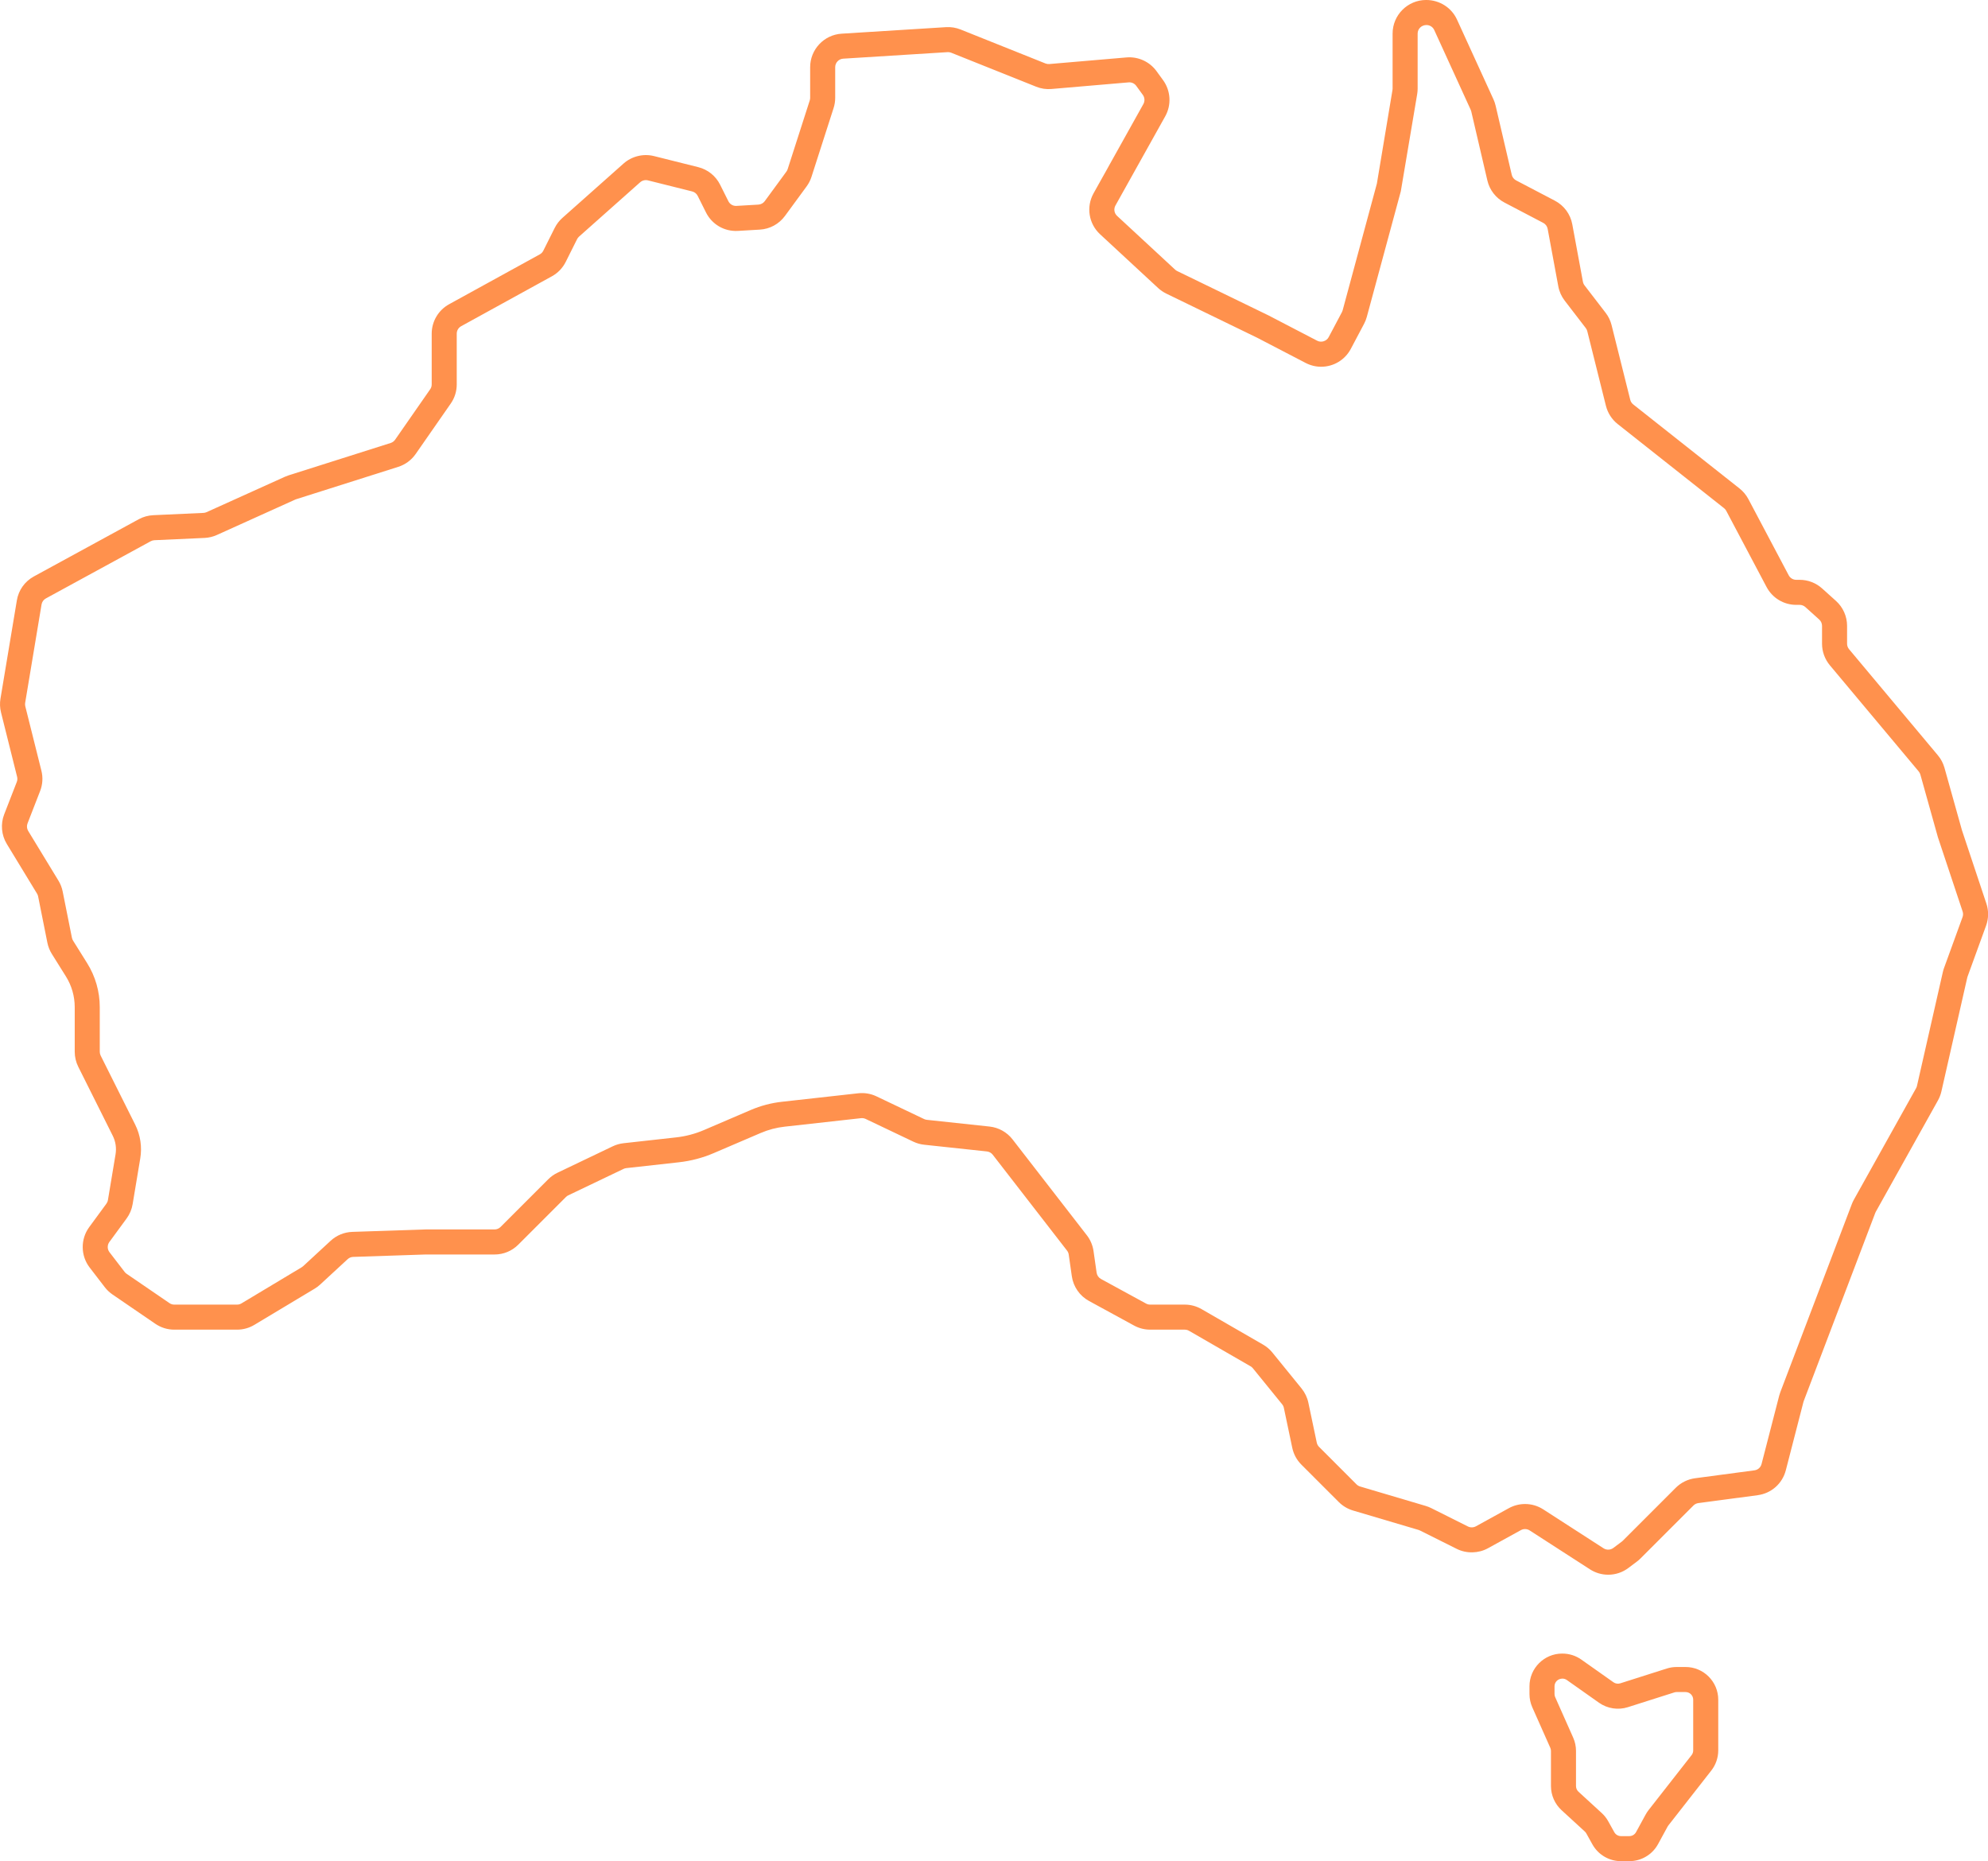 <?xml version="1.0" encoding="UTF-8" standalone="no"?><svg xmlns="http://www.w3.org/2000/svg" xmlns:xlink="http://www.w3.org/1999/xlink" fill="#ff914d" height="520.2" preserveAspectRatio="xMidYMid meet" version="1" viewBox="0.0 0.0 555.7 520.2" width="555.7" zoomAndPan="magnify"><defs><clipPath id="a"><path d="M 0 0 L 555.73 0 L 555.73 441 L 0 441 Z M 0 0"/></clipPath><clipPath id="b"><path d="M 427 462 L 481 462 L 481 520.18 L 427 520.18 Z M 427 462"/></clipPath></defs><g><g clip-path="url(#a)" id="change1_2"><path d="M 426.289 420.359 C 428.098 420.359 429.855 420.875 431.375 421.855 L 448.246 432.742 C 449.07 433.273 450.184 433.23 450.965 432.645 L 453.355 430.852 C 453.441 430.785 453.527 430.715 453.605 430.637 L 468.414 415.828 C 469.859 414.379 471.777 413.434 473.809 413.16 L 490.414 410.945 C 491.383 410.82 492.16 410.129 492.402 409.184 L 497.336 390.074 C 497.422 389.746 497.527 389.414 497.652 389.086 L 517.641 336.523 C 517.801 336.102 517.996 335.684 518.219 335.285 L 535.602 304.137 C 535.715 303.938 535.797 303.727 535.844 303.508 L 543.078 271.68 C 543.164 271.297 543.277 270.918 543.41 270.551 L 548.586 256.316 C 548.77 255.812 548.777 255.258 548.605 254.75 L 541.703 234.023 L 536.793 216.484 C 536.699 216.156 536.543 215.859 536.324 215.602 L 511.5 185.945 C 510.09 184.262 509.309 182.121 509.309 179.926 L 509.309 174.926 C 509.309 174.254 509.023 173.605 508.523 173.156 L 504.645 169.664 C 504.207 169.273 503.641 169.055 503.051 169.055 L 502.094 169.055 C 498.613 169.055 495.438 167.145 493.805 164.066 L 482.535 142.777 C 482.383 142.484 482.172 142.23 481.906 142.023 L 452.191 118.523 C 450.574 117.246 449.41 115.445 448.906 113.445 L 443.688 92.566 C 443.609 92.246 443.469 91.953 443.266 91.691 L 437.375 84.031 C 436.473 82.859 435.852 81.473 435.586 80.02 L 432.613 63.969 C 432.477 63.242 432.027 62.633 431.379 62.293 L 420.539 56.613 C 418.121 55.348 416.379 53.098 415.758 50.438 L 411.254 31.125 C 411.215 30.973 411.164 30.824 411.098 30.68 L 400.906 8.387 C 400.523 7.543 399.676 6.996 398.746 6.996 C 397.336 6.996 396.27 8.066 396.27 9.379 L 396.27 24.77 C 396.27 25.277 396.227 25.797 396.141 26.305 L 391.566 53.461 L 382.062 88.559 C 381.883 89.223 381.629 89.879 381.301 90.496 L 377.586 97.512 C 375.953 100.59 372.777 102.504 369.289 102.504 C 367.797 102.504 366.301 102.137 364.969 101.445 L 351.391 94.383 L 326 82.055 C 325.172 81.648 324.406 81.129 323.727 80.5 L 307.504 65.477 C 304.316 62.527 303.566 57.816 305.684 54.023 L 319.605 29.082 C 320.055 28.277 319.996 27.273 319.453 26.523 L 317.613 23.996 C 317.129 23.324 316.316 22.953 315.484 23.023 L 293.922 24.871 C 292.453 25 290.996 24.781 289.637 24.234 L 265.902 14.742 C 265.621 14.629 265.32 14.57 265.02 14.57 L 264.871 14.574 L 235.691 16.398 C 234.441 16.477 233.461 17.52 233.461 18.773 L 233.461 27.336 C 233.461 28.309 233.309 29.277 233.012 30.203 L 226.832 49.426 C 226.523 50.391 226.062 51.289 225.465 52.105 L 219.414 60.359 C 217.754 62.617 215.199 64.012 212.402 64.176 L 206.277 64.535 C 202.484 64.754 199.016 62.727 197.336 59.367 L 195.027 54.746 C 194.719 54.125 194.152 53.672 193.477 53.504 L 181.105 50.41 C 180.348 50.223 179.527 50.426 178.945 50.941 L 161.855 66.133 C 161.629 66.336 161.445 66.574 161.309 66.848 L 158.133 73.199 C 157.277 74.91 155.941 76.301 154.266 77.223 L 128.906 91.172 C 128.145 91.59 127.672 92.387 127.672 93.254 L 127.672 107.441 C 127.672 109.367 127.094 111.219 125.992 112.797 L 116.184 126.898 C 115.008 128.586 113.281 129.859 111.32 130.48 L 82.793 139.527 C 82.703 139.555 82.617 139.59 82.535 139.625 L 60.617 149.523 C 59.531 150.016 58.375 150.289 57.184 150.348 L 43.16 150.984 C 42.801 151 42.441 151.102 42.129 151.273 L 12.82 167.258 C 12.176 167.609 11.734 168.227 11.613 168.953 L 7.035 196.434 C 6.98 196.762 6.992 197.086 7.07 197.406 L 11.574 215.41 C 12.047 217.305 11.922 219.266 11.215 221.086 L 7.695 230.141 C 7.43 230.828 7.496 231.609 7.879 232.238 L 16.336 246.129 C 16.906 247.066 17.305 248.09 17.52 249.168 L 20.105 262.102 C 20.164 262.383 20.27 262.652 20.422 262.898 L 24.363 269.203 C 26.668 272.891 27.887 277.141 27.887 281.488 L 27.887 293.965 C 27.887 294.328 27.973 294.699 28.137 295.027 L 37.777 314.301 C 39.25 317.254 39.746 320.531 39.203 323.785 L 37.074 336.559 C 36.832 338.004 36.25 339.387 35.383 340.566 L 30.57 347.129 C 29.949 347.977 29.965 349.152 30.605 349.984 L 34.844 355.5 C 34.996 355.699 35.18 355.871 35.387 356.012 L 47.371 364.211 C 47.766 364.484 48.23 364.629 48.715 364.629 L 66.273 364.629 C 66.707 364.629 67.129 364.512 67.496 364.289 L 84.34 354.184 C 84.48 354.102 84.609 354.004 84.73 353.891 L 92.434 346.781 C 94.086 345.254 96.234 344.375 98.48 344.301 L 118.922 343.621 L 138.242 343.621 C 138.879 343.621 139.477 343.371 139.926 342.922 L 153.246 329.602 C 154 328.848 154.871 328.23 155.836 327.77 L 171.281 320.383 C 172.23 319.93 173.242 319.641 174.289 319.523 L 189.031 317.887 C 191.691 317.59 194.297 316.902 196.762 315.848 L 209.852 310.234 C 212.641 309.039 215.582 308.266 218.594 307.934 L 239.914 305.562 C 241.645 305.371 243.418 305.672 244.98 306.414 L 258.32 312.77 C 258.562 312.883 258.824 312.957 259.094 312.984 L 276.613 314.863 C 279.137 315.133 281.473 316.438 283.027 318.441 L 303.801 345.246 C 304.797 346.527 305.441 348.059 305.672 349.668 L 306.535 355.711 C 306.641 356.449 307.094 357.105 307.75 357.461 L 320.352 364.336 C 320.699 364.527 321.094 364.629 321.492 364.629 L 331.172 364.629 C 332.816 364.629 334.438 365.062 335.859 365.883 L 353.062 375.809 C 354.055 376.379 354.93 377.125 355.656 378.016 L 363.828 388.074 C 364.762 389.227 365.422 390.602 365.727 392.059 L 368.074 403.211 C 368.168 403.66 368.391 404.074 368.719 404.398 L 379.18 414.863 C 379.461 415.145 379.809 415.352 380.188 415.465 L 398.52 420.895 C 399.039 421.047 399.555 421.25 400.051 421.496 L 410.332 426.641 C 411.016 426.98 411.867 426.969 412.543 426.598 L 421.77 421.52 C 423.152 420.762 424.715 420.359 426.289 420.359 Z M 449.535 440.121 C 447.727 440.121 445.969 439.602 444.449 438.625 L 427.578 427.738 C 426.859 427.273 425.895 427.238 425.145 427.652 L 415.914 432.73 C 413.262 434.188 409.902 434.254 407.199 432.898 L 396.918 427.762 C 396.793 427.695 396.66 427.645 396.531 427.605 L 378.199 422.176 C 376.707 421.73 375.336 420.914 374.23 419.812 L 363.77 409.352 C 362.48 408.062 361.602 406.438 361.223 404.652 L 358.875 393.496 C 358.801 393.129 358.633 392.781 358.395 392.488 L 350.223 382.43 C 350.039 382.203 349.816 382.016 349.566 381.871 L 332.359 371.945 C 332 371.734 331.59 371.629 331.172 371.629 L 321.492 371.629 C 319.926 371.629 318.375 371.23 317 370.48 L 304.398 363.605 C 301.812 362.199 300.02 359.617 299.605 356.699 L 298.742 350.656 C 298.684 350.246 298.52 349.859 298.266 349.535 L 277.492 322.73 C 277.102 322.223 276.508 321.891 275.867 321.82 L 258.344 319.945 C 257.285 319.832 256.266 319.543 255.309 319.09 L 241.973 312.734 C 241.574 312.547 241.129 312.473 240.688 312.52 L 219.367 314.891 C 217.039 315.145 214.766 315.746 212.609 316.672 L 199.516 322.281 C 196.418 323.609 193.148 324.473 189.801 324.844 L 175.066 326.48 C 174.801 326.508 174.547 326.582 174.301 326.699 L 158.852 334.086 C 158.609 334.203 158.387 334.359 158.199 334.551 L 144.875 347.871 C 143.105 349.645 140.746 350.621 138.242 350.621 L 118.98 350.621 L 98.715 351.297 C 98.145 351.312 97.598 351.539 97.18 351.926 L 89.477 359.035 C 89.008 359.469 88.492 359.855 87.941 360.184 L 71.102 370.289 C 69.645 371.164 67.977 371.629 66.273 371.629 L 48.715 371.629 C 46.816 371.629 44.984 371.059 43.418 369.988 L 31.434 361.789 C 30.621 361.23 29.902 360.551 29.297 359.77 L 25.055 354.254 C 22.527 350.969 22.473 346.336 24.926 342.988 L 29.738 336.426 C 29.961 336.125 30.109 335.773 30.168 335.41 L 32.297 322.637 C 32.594 320.852 32.324 319.051 31.516 317.434 L 21.879 298.156 C 21.23 296.859 20.887 295.41 20.887 293.965 L 20.887 281.488 C 20.887 278.453 20.039 275.488 18.43 272.914 L 14.484 266.605 C 13.883 265.641 13.465 264.586 13.242 263.473 L 10.656 250.539 C 10.602 250.266 10.5 250.008 10.355 249.77 L 1.902 235.879 C 0.391 233.402 0.117 230.309 1.172 227.602 L 4.691 218.547 C 4.871 218.086 4.902 217.59 4.781 217.109 L 0.281 199.102 C -0.031 197.844 -0.082 196.559 0.129 195.285 L 4.711 167.805 C 5.184 164.941 6.922 162.504 9.469 161.113 L 38.777 145.125 C 40.02 144.449 41.426 144.055 42.84 143.992 L 56.863 143.352 C 57.168 143.34 57.461 143.27 57.738 143.145 L 79.652 133.246 C 79.988 133.098 80.328 132.965 80.68 132.852 L 109.203 123.809 C 109.699 123.652 110.141 123.328 110.438 122.902 L 120.246 108.801 C 120.527 108.398 120.672 107.93 120.672 107.441 L 120.672 93.254 C 120.672 89.836 122.535 86.684 125.531 85.035 L 150.891 71.09 C 151.316 70.855 151.656 70.504 151.871 70.066 L 155.047 63.719 C 155.586 62.645 156.309 61.699 157.203 60.902 L 174.297 45.711 C 176.586 43.672 179.824 42.875 182.805 43.621 L 195.176 46.715 C 197.836 47.379 200.062 49.164 201.289 51.617 L 203.598 56.234 C 204.004 57.047 204.816 57.551 205.723 57.551 L 205.863 57.547 L 211.988 57.188 C 212.699 57.145 213.348 56.793 213.77 56.219 L 219.82 47.965 C 219.973 47.758 220.09 47.527 220.168 47.285 L 226.348 28.062 C 226.422 27.828 226.461 27.582 226.461 27.336 L 226.461 18.773 C 226.461 13.836 230.324 9.723 235.254 9.414 L 264.434 7.59 C 265.828 7.5 267.207 7.727 268.5 8.242 L 292.238 17.738 C 292.582 17.871 292.945 17.93 293.324 17.898 L 314.887 16.051 C 318.164 15.77 321.355 17.242 323.273 19.879 L 325.113 22.406 C 327.258 25.355 327.492 29.312 325.719 32.496 L 311.797 57.438 C 311.262 58.398 311.449 59.594 312.258 60.34 L 328.48 75.363 C 328.652 75.523 328.848 75.656 329.059 75.758 L 354.531 88.129 L 368.195 95.234 C 369.34 95.828 370.805 95.355 371.398 94.238 L 375.113 87.223 C 375.195 87.066 375.262 86.902 375.305 86.734 L 384.875 51.316 L 389.234 25.16 C 389.258 25.031 389.27 24.898 389.27 24.77 L 389.27 9.379 C 389.27 4.203 393.477 -0.004 398.648 -0.004 C 402.406 -0.004 405.754 2.148 407.273 5.477 L 417.465 27.766 C 417.723 28.332 417.926 28.93 418.066 29.535 L 422.574 48.848 C 422.73 49.523 423.176 50.094 423.785 50.414 L 434.625 56.09 C 437.191 57.438 438.969 59.844 439.496 62.691 L 442.469 78.746 C 442.535 79.113 442.691 79.465 442.922 79.766 L 448.816 87.426 C 449.605 88.449 450.164 89.609 450.48 90.867 L 455.699 111.746 C 455.824 112.254 456.121 112.711 456.531 113.035 L 486.254 136.531 C 487.277 137.348 488.109 138.344 488.723 139.5 L 499.992 160.789 C 500.406 161.57 501.211 162.055 502.094 162.055 L 503.051 162.055 C 505.371 162.055 507.602 162.91 509.324 164.461 L 513.207 167.953 C 515.18 169.73 516.309 172.27 516.309 174.926 L 516.309 179.926 C 516.309 180.48 516.508 181.023 516.867 181.453 L 541.691 211.105 C 542.551 212.129 543.168 213.305 543.531 214.594 L 548.422 232.055 L 555.246 252.535 C 555.914 254.535 555.883 256.727 555.164 258.707 L 549.988 272.941 C 549.953 273.035 549.926 273.133 549.902 273.23 L 542.672 305.055 C 542.473 305.93 542.148 306.77 541.715 307.551 L 524.328 338.695 C 524.273 338.801 524.223 338.902 524.184 339.012 L 504.195 391.574 C 504.164 391.652 504.137 391.73 504.117 391.812 L 499.184 410.934 C 498.223 414.648 495.148 417.379 491.344 417.887 L 474.73 420.102 C 474.219 420.172 473.73 420.41 473.367 420.773 L 458.559 435.578 C 458.254 435.887 457.914 436.184 457.555 436.449 L 455.164 438.246 C 453.527 439.473 451.582 440.121 449.535 440.121" fill="inherit"/></g><g clip-path="url(#b)" id="change1_1"><path d="M 436.746 469.16 C 435.492 469.16 434.531 470.121 434.531 471.301 L 434.531 473.469 C 434.531 473.77 434.594 474.062 434.715 474.336 L 439.746 485.652 C 440.27 486.832 440.535 488.078 440.535 489.367 L 440.535 499.195 C 440.535 499.793 440.785 500.367 441.227 500.77 L 447.727 506.73 C 448.453 507.395 449.066 508.168 449.543 509.031 L 451.238 512.078 C 451.613 512.758 452.328 513.18 453.105 513.18 L 455.445 513.18 C 456.227 513.18 456.945 512.754 457.32 512.066 L 459.996 507.16 C 460.234 506.723 460.512 506.305 460.82 505.906 L 472.844 490.543 C 473.137 490.172 473.297 489.703 473.297 489.227 L 473.297 475.051 C 473.297 473.871 472.34 472.914 471.16 472.914 L 468.672 472.914 C 468.449 472.914 468.23 472.945 468.02 473.016 L 455.02 477.148 C 452.312 478.012 449.301 477.543 446.98 475.91 L 437.977 469.555 C 437.617 469.297 437.188 469.16 436.746 469.16 Z M 455.445 520.18 L 453.105 520.18 C 449.789 520.18 446.727 518.379 445.117 515.477 L 443.422 512.43 C 443.309 512.227 443.168 512.043 442.996 511.891 L 436.496 505.93 C 434.613 504.203 433.535 501.746 433.535 499.195 L 433.535 489.367 C 433.535 489.066 433.473 488.773 433.348 488.496 L 428.32 477.18 C 427.797 476.004 427.531 474.754 427.531 473.469 L 427.531 471.301 C 427.531 466.262 431.633 462.16 436.672 462.16 C 438.641 462.16 440.461 462.738 442.012 463.832 L 451.016 470.188 C 451.559 470.57 452.266 470.68 452.898 470.48 L 465.898 466.344 C 466.797 466.059 467.73 465.914 468.672 465.914 L 471.16 465.914 C 476.199 465.914 480.297 470.012 480.297 475.051 L 480.297 489.227 C 480.297 491.258 479.609 493.258 478.355 494.855 L 466.336 510.219 C 466.266 510.309 466.195 510.41 466.141 510.516 L 463.469 515.418 C 461.863 518.355 458.789 520.18 455.445 520.18" fill="inherit"/></g></g></svg>